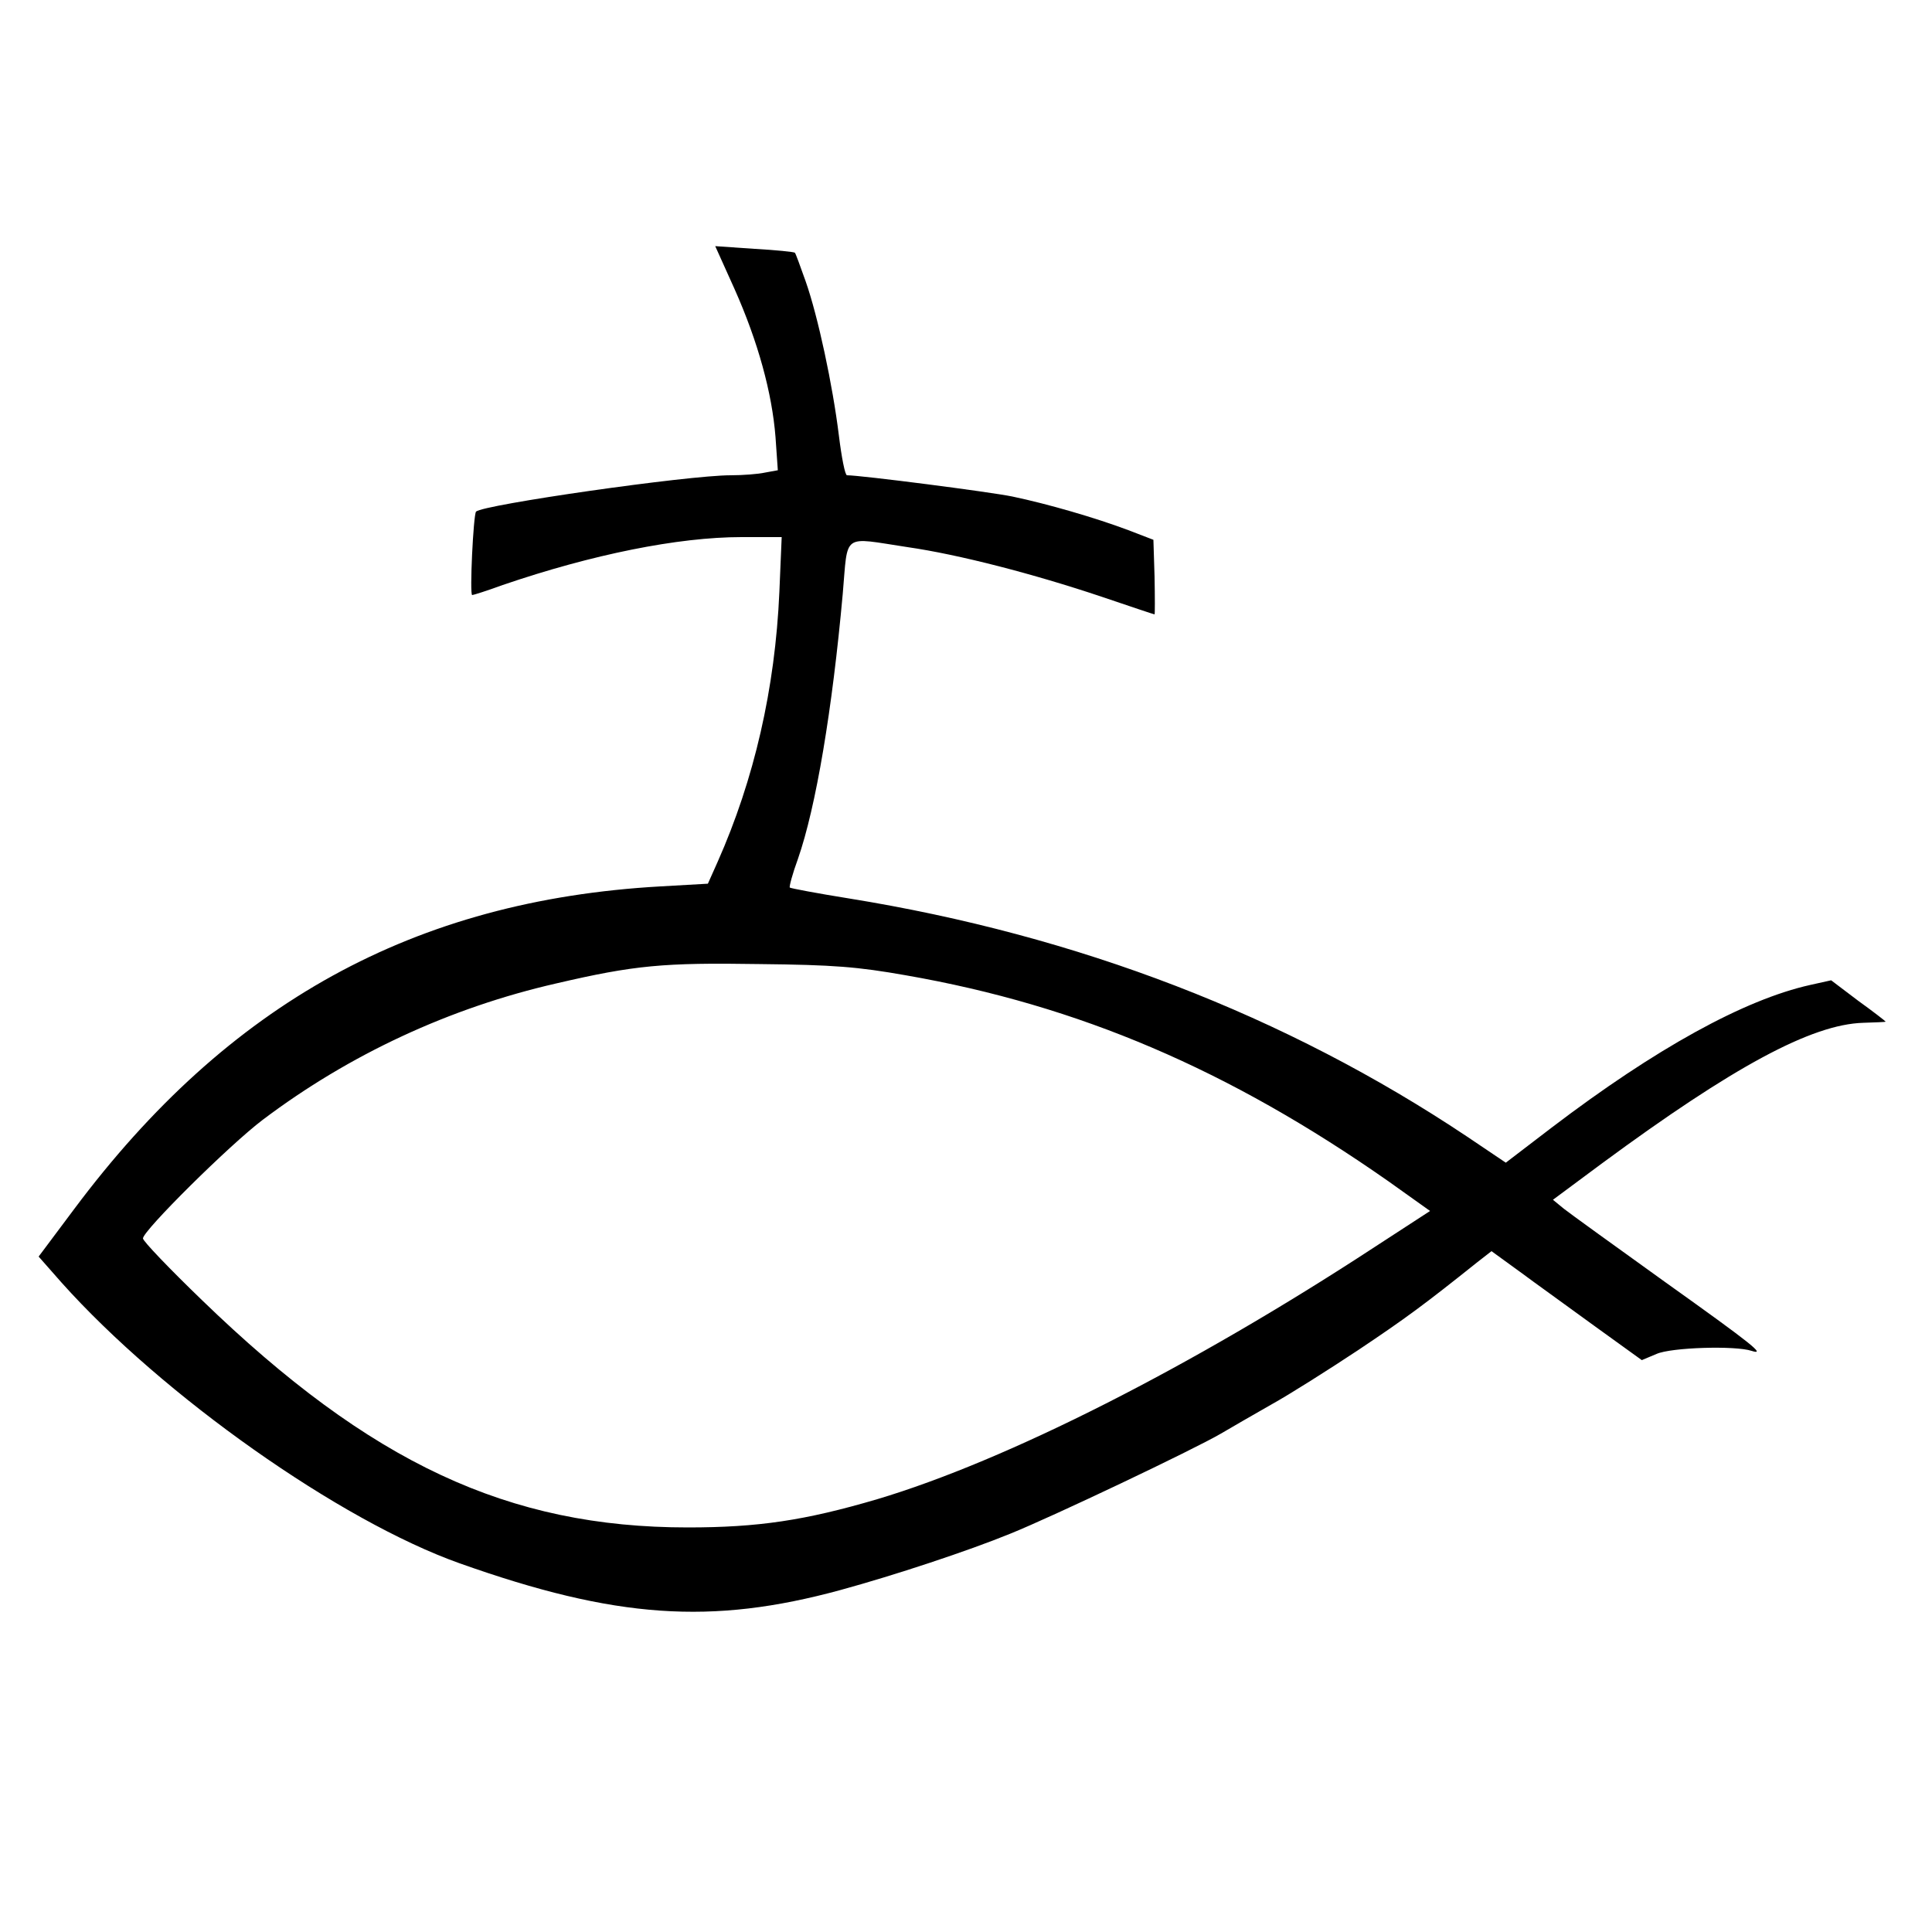 <?xml version="1.0" standalone="no"?>
<!DOCTYPE svg PUBLIC "-//W3C//DTD SVG 20010904//EN"
 "http://www.w3.org/TR/2001/REC-SVG-20010904/DTD/svg10.dtd">
<svg version="1.0" xmlns="http://www.w3.org/2000/svg"
 width="500pt" height="500pt" viewBox="0 0 500 500"
 preserveAspectRatio="xMidYMid meet">
<g transform="translate(0,500) scale(0.1,-0.1)"
fill="#000000" stroke="none">
<path d="M1901 4252 c61 -137 97 -269 106 -383 l6 -86 -33 -6 c-18 -4 -58 -7
-89 -7 -111 0 -640 -76 -659 -94 -7 -8 -17 -216 -10 -216 3 0 38 11 79 26 231
79 454 124 618 124 l104 0 -6 -142 c-11 -250 -65 -485 -160 -699 l-25 -56
-123 -7 c-637 -36 -1119 -302 -1517 -835 l-92 -123 59 -67 c263 -294 721 -617
1031 -727 403 -143 651 -160 985 -69 139 38 330 101 440 146 109 44 473 217
545 259 25 15 83 48 130 75 47 26 148 90 225 141 124 83 170 117 309 228 l36
28 73 -53 c39 -29 127 -92 194 -141 l122 -88 38 16 c38 17 204 22 246 8 38
-12 5 15 -225 179 -128 92 -246 177 -261 189 l-28 23 128 95 c338 249 541 359
675 363 32 1 58 2 58 3 0 1 -32 26 -71 54 l-70 53 -54 -12 c-171 -38 -401
-165 -669 -369 l-119 -91 -101 68 c-469 313 -1005 520 -1600 616 -81 13 -150
26 -152 28 -2 2 7 36 21 74 47 135 89 387 116 686 14 160 -4 147 168 121 132
-19 325 -69 501 -128 74 -25 136 -46 138 -46 1 0 1 43 0 97 l-3 96 -65 25
c-85 32 -209 68 -300 87 -58 12 -392 55 -428 55 -5 0 -14 46 -21 103 -16 130
-54 308 -86 399 -14 39 -26 73 -28 74 -2 2 -49 7 -105 10 l-101 7 50 -111z
m443 -1776 c448 -78 836 -244 1249 -533 l108 -77 -143 -93 c-475 -311 -953
-553 -1288 -653 -187 -55 -308 -73 -490 -73 -464 0 -821 166 -1257 588 -84 81
-153 153 -153 160 0 20 224 242 310 307 224 169 484 290 760 353 202 47 277
54 525 50 193 -2 254 -7 379 -29z"/>
</g>
</svg>
